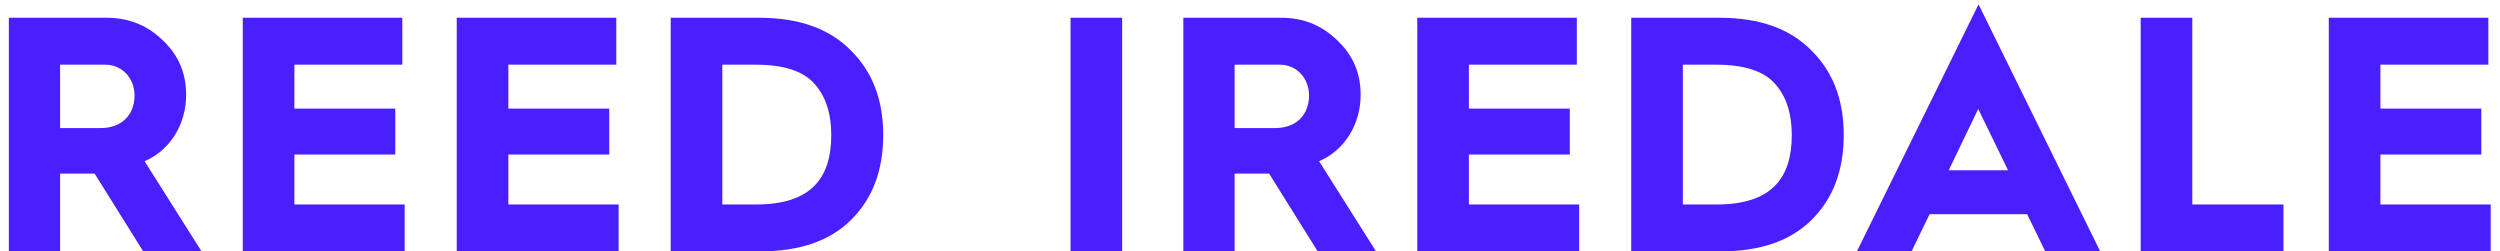 <svg width="179" height="18" viewBox="0 0 179 18" fill="none" xmlns="http://www.w3.org/2000/svg">
<rect x="0" y="0" width="179" height="18" fill="#808080" stroke="none"/>
<g clip-path="url(#clip0_211_2)">
<rect width="179" height="18" fill="white"/>
<g clip-path="url(#clip1_211_2)">
<path d="M4.304 18V12.432H6.776L10.256 18H14.432L10.352 11.544C12.152 10.776 13.328 8.928 13.328 6.792C13.328 5.232 12.776 3.936 11.648 2.88C10.544 1.8 9.2 1.272 7.64 1.272H0.632V18H4.304ZM4.304 4.632H7.544C8.72 4.632 9.632 5.568 9.632 6.84C9.632 8.256 8.672 9.168 7.232 9.168H4.304V4.632ZM28.974 18V14.64H21.078V11.064H28.302V7.776H21.078V4.632H28.806V1.272H17.382V18H28.974ZM44.294 18V14.64H36.398V11.064H43.622V7.776H36.398V4.632H44.126V1.272H32.702V18H44.294ZM54.383 18C57.239 18 59.423 17.256 60.935 15.744C62.471 14.232 63.239 12.192 63.239 9.672C63.239 7.152 62.47 5.136 60.91 3.6C59.374 2.04 57.19 1.272 54.358 1.272H48.022V18H54.383ZM51.719 4.632H54.119C56.111 4.632 57.503 5.088 58.295 5.976C59.111 6.864 59.519 8.112 59.519 9.672C59.519 12.744 58.079 14.64 54.143 14.64H51.719V4.632ZM80.346 18V1.272H76.65V18H80.346ZM88.398 18V12.432H90.87L94.35 18H98.526L94.446 11.544C96.246 10.776 97.422 8.928 97.422 6.792C97.422 5.232 96.87 3.936 95.742 2.88C94.638 1.8 93.294 1.272 91.734 1.272H84.726V18H88.398ZM88.398 4.632H91.638C92.814 4.632 93.726 5.568 93.726 6.84C93.726 8.256 92.766 9.168 91.326 9.168H88.398V4.632ZM113.068 18V14.64H105.172V11.064H112.396V7.776H105.172V4.632H112.9V1.272H101.476V18H113.068ZM123.156 18C126.012 18 128.196 17.256 129.708 15.744C131.244 14.232 132.012 12.192 132.012 9.672C132.012 7.152 131.244 5.136 129.684 3.6C128.148 2.04 125.964 1.272 123.132 1.272H116.796V18H123.156ZM120.492 4.632H122.892C124.884 4.632 126.276 5.088 127.068 5.976C127.884 6.864 128.292 8.112 128.292 9.672C128.292 12.744 126.852 14.64 122.916 14.64H120.492V4.632ZM136.864 18L138.16 15.336H145.144L146.44 18H150.376L141.664 0.312L132.952 18H136.864ZM141.64 7.8L143.776 12.192H139.528L141.64 7.8ZM163.497 18V14.64H156.969V1.272H153.273V18H163.497ZM178.333 18V14.64H170.437V11.064H177.661V7.776H170.437V4.632H178.165V1.272H166.741V18H178.333Z" fill="#4A1FFF"/>
</g>
</g>
<defs>
<clipPath id="clip0_211_2">
<rect width="179" height="18" fill="white"/>
</clipPath>
<clipPath id="clip1_211_2">
<rect width="179" height="18" fill="white"/>
</clipPath>
</defs>
</svg>
